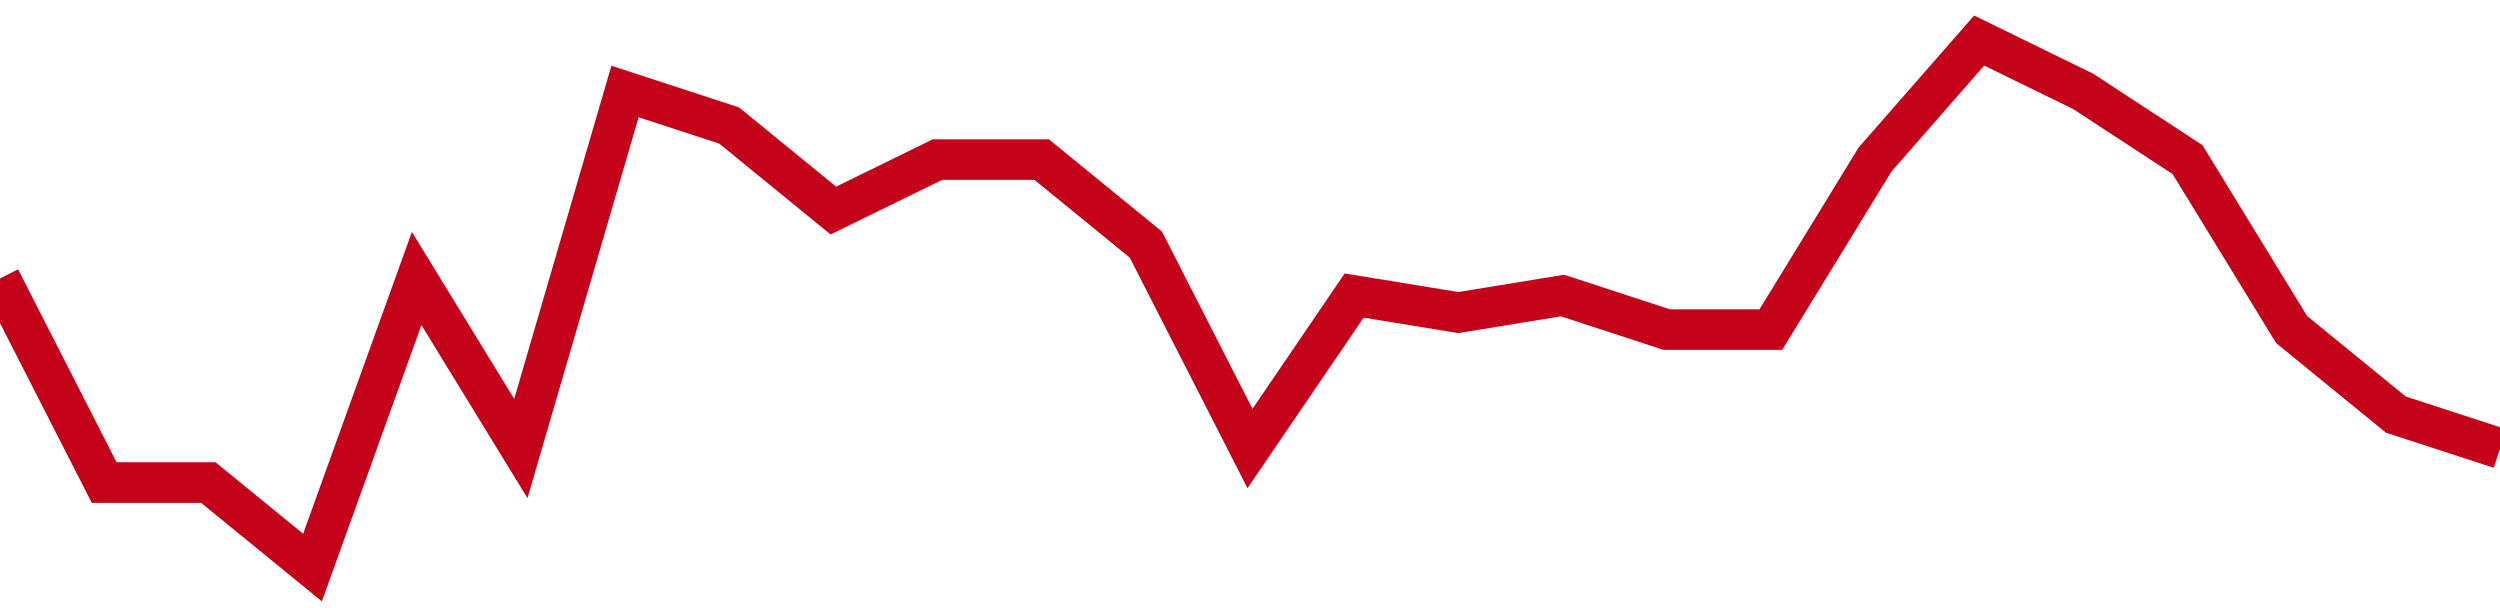 <!-- Generated with https://github.com/jxxe/sparkline/ --><svg viewBox="0 0 185 45" class="sparkline" xmlns="http://www.w3.org/2000/svg"><path class="sparkline--fill" d="M 0 20.61 L 0 20.61 L 7.708 35.71 L 15.417 35.71 L 23.125 42 L 30.833 20.61 L 38.542 33.19 L 46.25 6.77 L 53.958 9.29 L 61.667 15.58 L 69.375 11.81 L 77.083 11.81 L 84.792 18.1 L 92.5 33.19 L 100.208 21.87 L 107.917 23.13 L 115.625 21.87 L 123.333 24.39 L 131.042 24.39 L 138.75 11.81 L 146.458 3 L 154.167 6.77 L 161.875 11.81 L 169.583 24.39 L 177.292 30.68 L 185 33.19 V 45 L 0 45 Z" stroke="none" fill="none" ></path><path class="sparkline--line" d="M 0 20.61 L 0 20.61 L 7.708 35.71 L 15.417 35.71 L 23.125 42 L 30.833 20.61 L 38.542 33.19 L 46.25 6.77 L 53.958 9.29 L 61.667 15.58 L 69.375 11.81 L 77.083 11.81 L 84.792 18.1 L 92.5 33.19 L 100.208 21.87 L 107.917 23.13 L 115.625 21.87 L 123.333 24.39 L 131.042 24.39 L 138.75 11.81 L 146.458 3 L 154.167 6.77 L 161.875 11.81 L 169.583 24.39 L 177.292 30.68 L 185 33.19" fill="none" stroke-width="3" stroke="#C4021A" ></path></svg>
